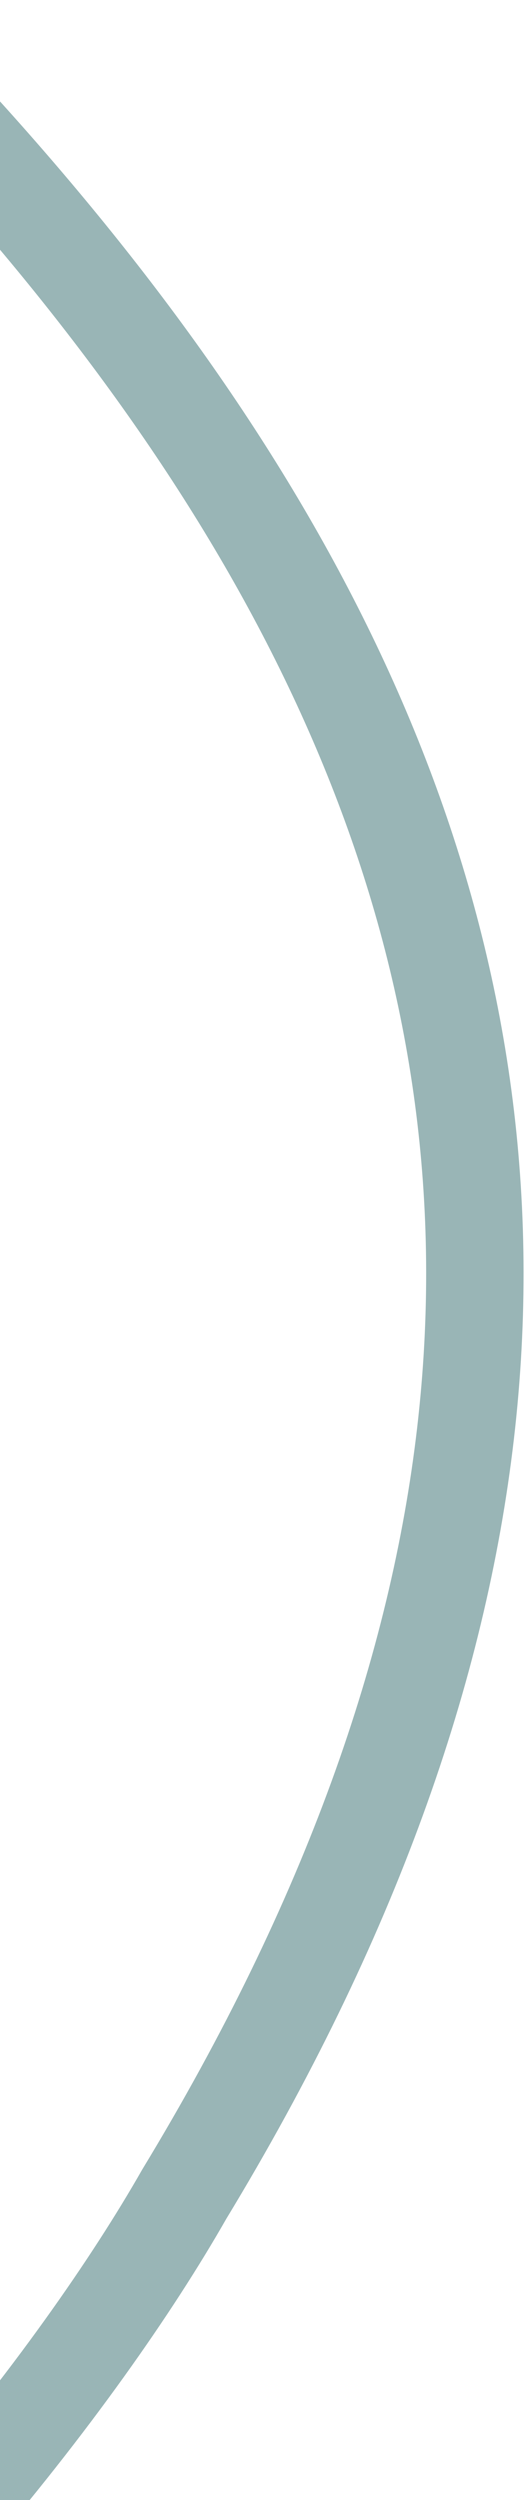 <svg width="216" height="1025" viewBox="0 0 216 1025" fill="none" xmlns="http://www.w3.org/2000/svg">
<g style="mix-blend-mode:multiply">
<path d="M-730.336 1454.37C-290.884 1370.45 -9.878 1049.51 75.694 899.533C348.972 449.593 105.191 143.168 -178.26 -102.485C-426.699 -317.794 -746.898 -433.73 -904.24 -461.334C-1107.59 -497.219 -1559.55 -433.73 -1740.63 107.304C-1921.72 648.338 -1678.07 1074.36 -1533.61 1219.74C-1448.95 1332.91 -1169.79 1538.28 -730.336 1454.37Z" stroke="#99B5B6" stroke-width="40"/>
</g>
</svg>

